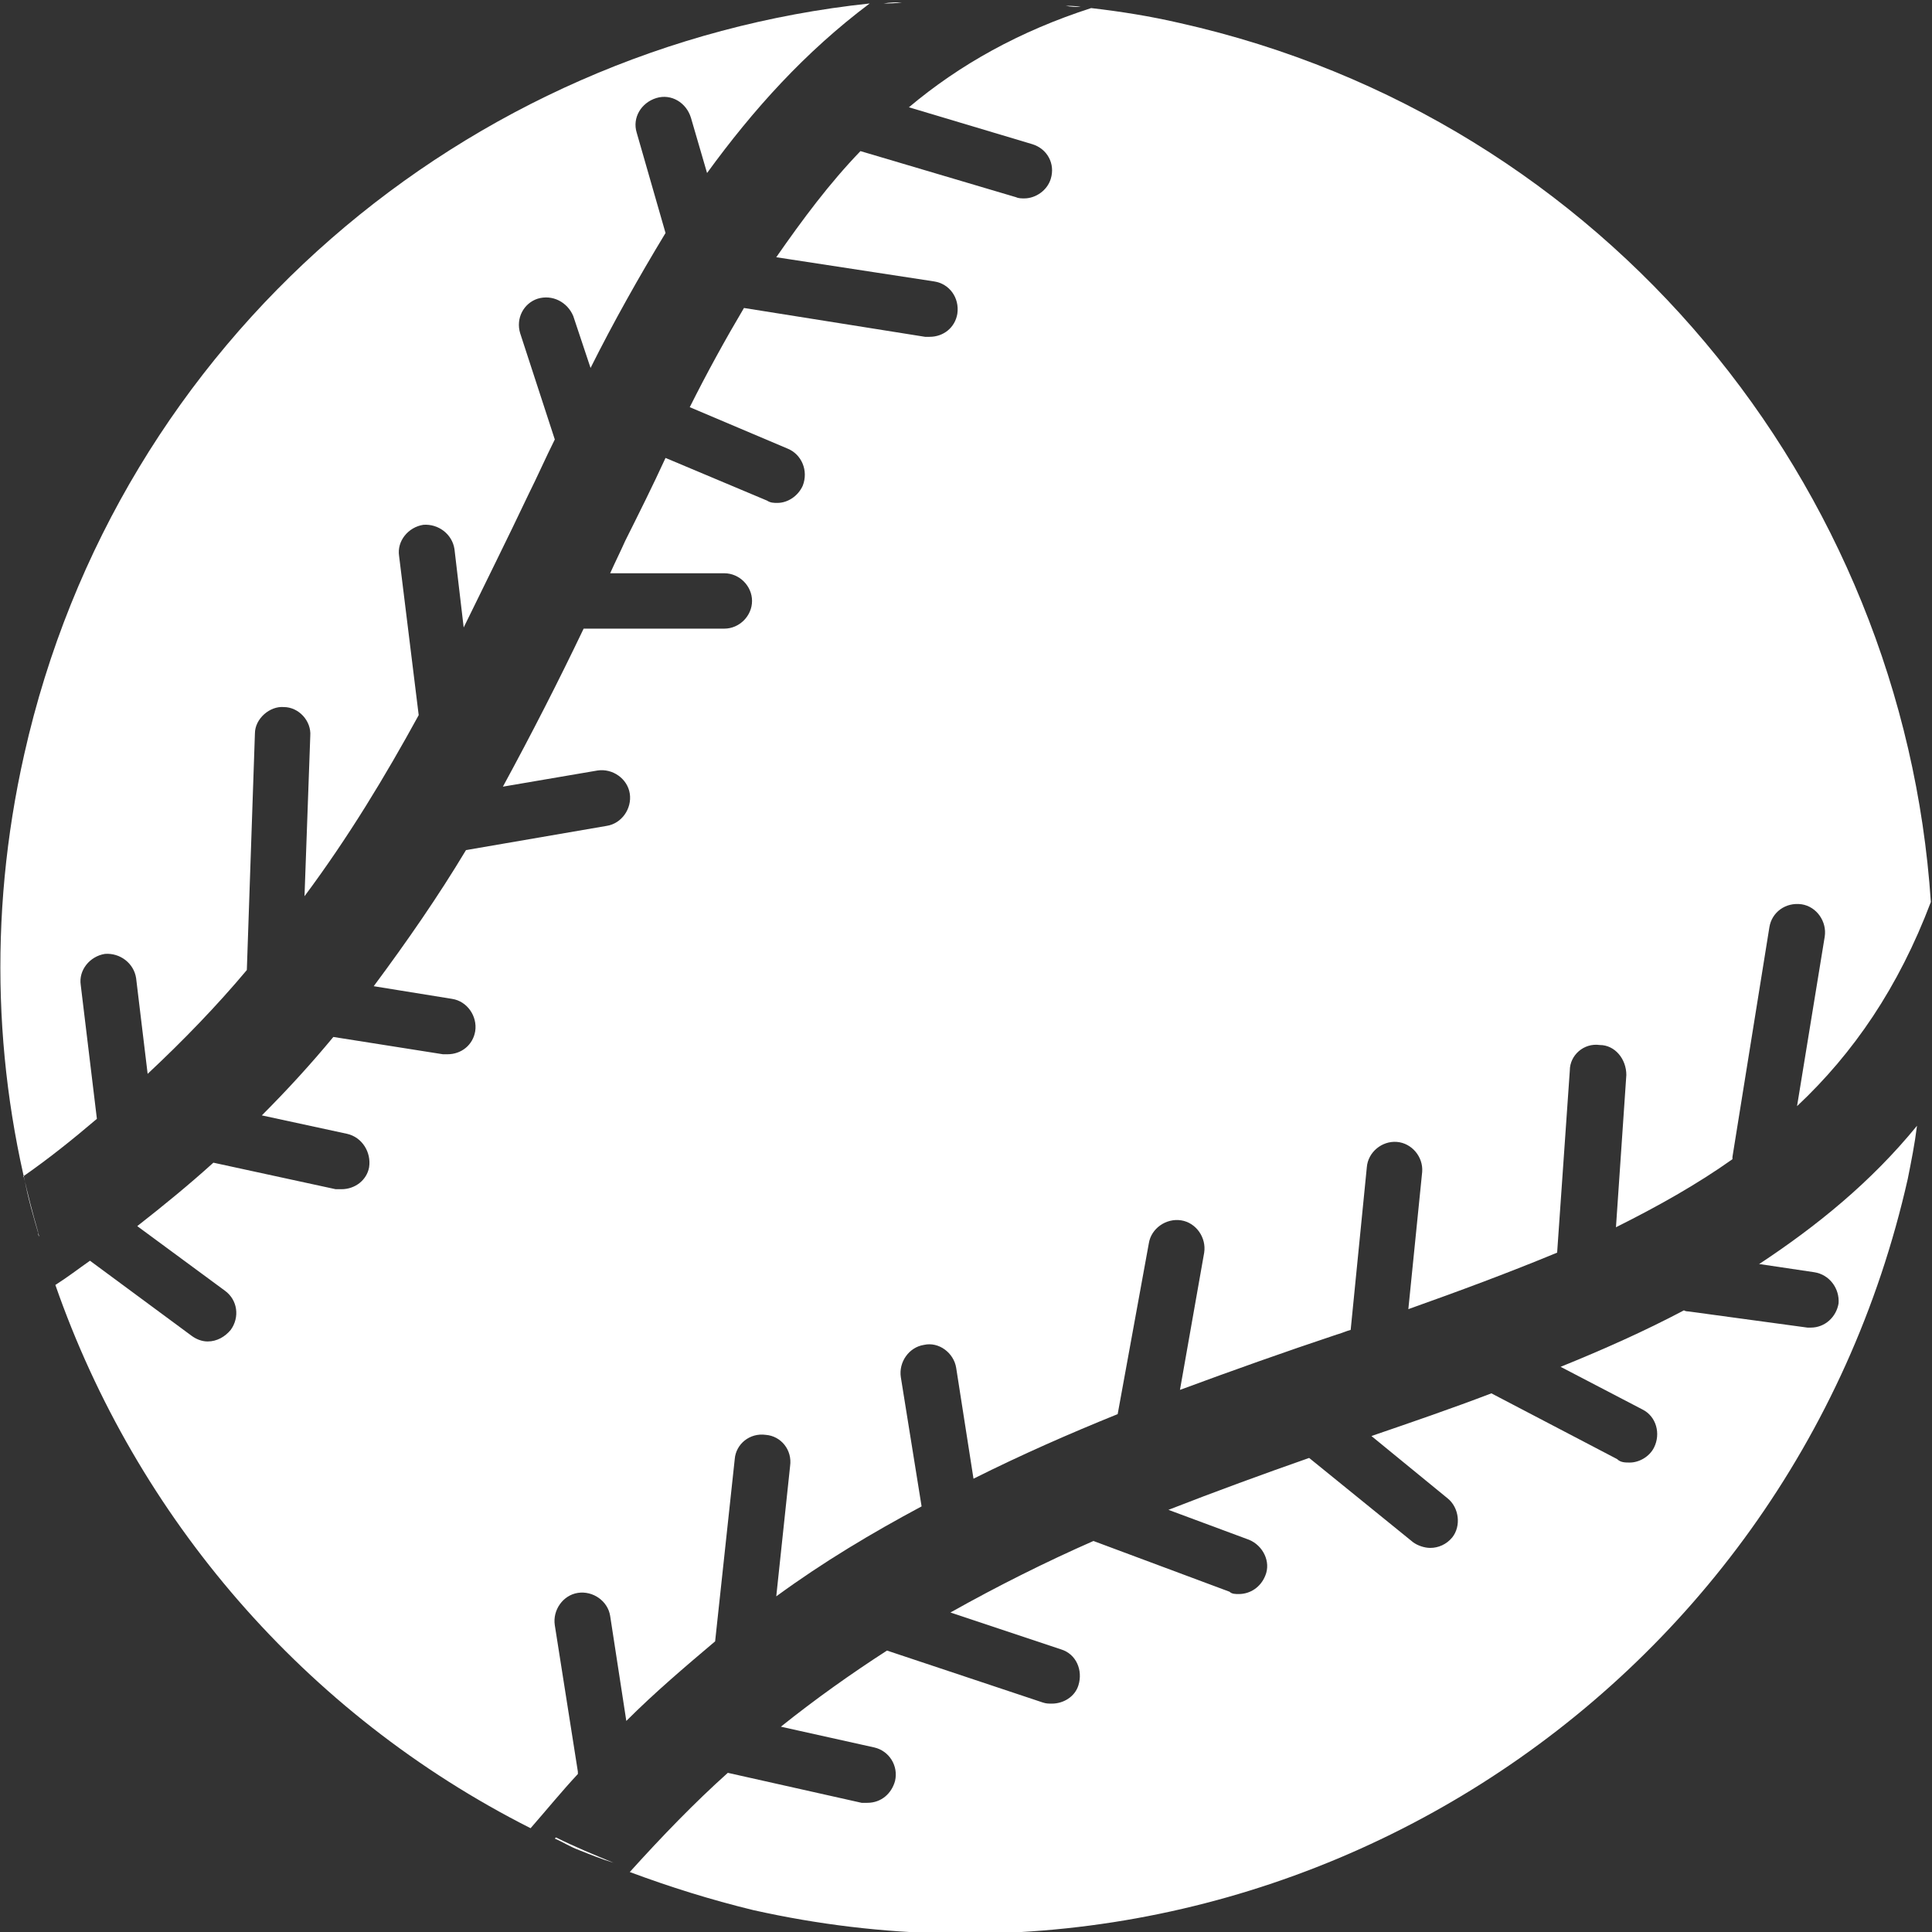 <?xml version="1.0" encoding="UTF-8"?><svg id="_レイヤー_2" xmlns="http://www.w3.org/2000/svg" viewBox="0 0 16.75 16.75"><rect x="0" y="0" width="16.75" height="16.75" fill="#333333" stroke="none"/><defs><style>.cls-1{fill:#fff;stroke-width:0px;}</style></defs><g id="_デザイン"><path class="cls-1" d="M.2,10.2c.23-.16.44-.33.64-.5l-.14-1.16c-.02-.13.08-.25.21-.27.13-.01.25.08.27.21l.1.83c.31-.29.6-.59.86-.9l.07-2.05c0-.13.13-.24.25-.23.13,0,.24.12.23.25l-.05,1.39c.38-.51.7-1.04.99-1.57l-.17-1.38c-.02-.13.08-.25.21-.27.13-.01.25.08.27.21l.08.68c.19-.39.38-.77.56-1.15.08-.16.15-.32.23-.48l-.3-.92c-.04-.13.03-.26.15-.3.13-.04.26.03.31.15l.15.45c.2-.4.42-.79.65-1.17l-.25-.87c-.04-.13.04-.26.17-.3.13-.04.26.04.3.17l.14.48c.4-.55.85-1.05,1.41-1.47C4.05.4,1.02,2.93.21,6.54c-.32,1.42-.26,2.83.12,4.14,0,.01,0,.03.01.04-.05-.17-.1-.34-.13-.51Z"/><path class="cls-1" d="M16.68,9.43c0,.06-.02.12-.02.18,0-.06.02-.12.02-.18Z"/><path class="cls-1" d="M7.66.03c.05,0,.1,0,.16-.01-.05,0-.1,0-.16.01Z"/><path class="cls-1" d="M16.75,8.15s0-.1,0-.15c0,.05,0,.1,0,.15Z"/><path class="cls-1" d="M9.24.05s.09,0,.13.01c-.04,0-.09,0-.13-.01Z"/><path class="cls-1" d="M8.47,0s-.01,0-.02,0c-.03,0-.05,0-.08,0,.03,0,.06,0,.1,0Z"/><path class="cls-1" d="M5.01,15.36l-.2-1.27c-.02-.13.07-.26.2-.28.13-.02.26.07.28.2l.14.91c.25-.25.51-.47.77-.69l.17-1.58c.01-.13.13-.23.27-.21.13.01.23.13.21.27l-.12,1.13c.41-.3.83-.55,1.26-.78l-.18-1.12c-.02-.13.07-.26.2-.28.13-.03.26.07.28.2l.15.96c.42-.21.83-.39,1.25-.56l.27-1.48c.02-.13.15-.22.28-.2.13.02.22.15.2.28l-.21,1.19c.46-.17.91-.33,1.36-.48.04-.01.08-.03.12-.04l.14-1.41c.01-.13.13-.23.26-.22.13.01.23.13.22.26l-.12,1.19c.45-.16.88-.32,1.29-.49l.11-1.58c0-.13.12-.24.26-.22.13,0,.23.12.23.26l-.09,1.32c.36-.18.7-.37,1.01-.59,0,0,0-.02,0-.02l.32-1.99c.02-.13.14-.22.28-.2.13.02.22.15.2.28l-.24,1.47c.49-.46.88-1.03,1.16-1.77-.24-3.61-2.81-6.79-6.51-7.62-.26-.06-.51-.1-.77-.13-.62.2-1.14.49-1.58.86l1.07.32c.13.04.2.17.16.3-.03.1-.13.17-.23.17-.02,0-.05,0-.07-.01l-1.35-.4c-.27.28-.5.59-.73.92l1.37.21c.13.02.22.14.2.28-.02.12-.12.2-.24.2-.01,0-.02,0-.04,0l-1.57-.25c-.16.27-.32.56-.47.86l.85.36c.12.05.18.19.13.32-.04.09-.13.15-.22.15-.03,0-.06,0-.09-.02l-.88-.37c-.11.24-.23.48-.35.72-.04.09-.09.19-.13.28h.99s0,0,0,0c.13,0,.24.11.24.24,0,.13-.11.24-.24.24h-1.22c-.22.46-.45.91-.7,1.37l.82-.14c.13-.02.26.07.28.2.02.13-.07.26-.2.28l-1.22.21c-.24.4-.51.79-.8,1.18l.68.11c.13.02.22.15.2.28-.02.12-.12.2-.24.2-.01,0-.03,0-.04,0l-.95-.15c-.19.23-.4.46-.62.68l.74.16c.13.03.21.16.19.29-.02.11-.12.19-.24.19-.02,0-.03,0-.05,0l-1.06-.23c-.21.19-.43.37-.66.55l.76.56c.11.08.13.23.05.34-.05.06-.12.1-.2.1-.05,0-.1-.02-.14-.05l-.88-.65c-.1.07-.19.14-.3.21.7,2.01,2.16,3.72,4.12,4.71.14-.16.27-.32.41-.47Z"/><path class="cls-1" d="M15.26,10.96l.47.07c.13.02.22.14.21.27-.02.12-.12.21-.24.21-.01,0-.02,0-.03,0l-1.03-.14s-.03,0-.04-.01c-.34.18-.7.34-1.07.49l.71.37c.12.06.16.21.1.33-.04.08-.13.13-.21.13-.04,0-.08,0-.11-.03l-1.09-.57c-.34.13-.69.25-1.04.37l.66.54c.1.08.12.24.04.34-.05.06-.12.09-.19.09-.05,0-.11-.02-.15-.05l-.9-.73c-.4.14-.81.29-1.22.45l.7.26c.12.05.19.19.14.31-.04.1-.13.16-.23.16-.03,0-.06,0-.08-.02l-1.18-.44c-.41.18-.83.39-1.24.62l.96.32c.13.04.19.18.15.31-.03.1-.13.16-.23.16-.03,0-.05,0-.08-.01l-1.35-.45c-.31.2-.62.42-.92.66l.81.18c.13.03.21.16.18.29-.03.11-.12.19-.24.19-.02,0-.04,0-.05,0l-1.16-.26c-.29.26-.57.55-.85.86.35.13.7.24,1.07.33,4.51,1.01,8.99-1.82,10.01-6.34.03-.15.06-.3.08-.46-.4.49-.87.87-1.37,1.2Z"/><path class="cls-1" d="M16.73,8.9s0-.05,0-.07c0,0,0-.01,0-.02,0,.03,0,.06,0,.09Z"/><path class="cls-1" d="M4.81,15.94c.07.03.13.07.21.1.1.04.2.08.3.11-.17-.07-.34-.14-.5-.22Z"/></g></svg>
